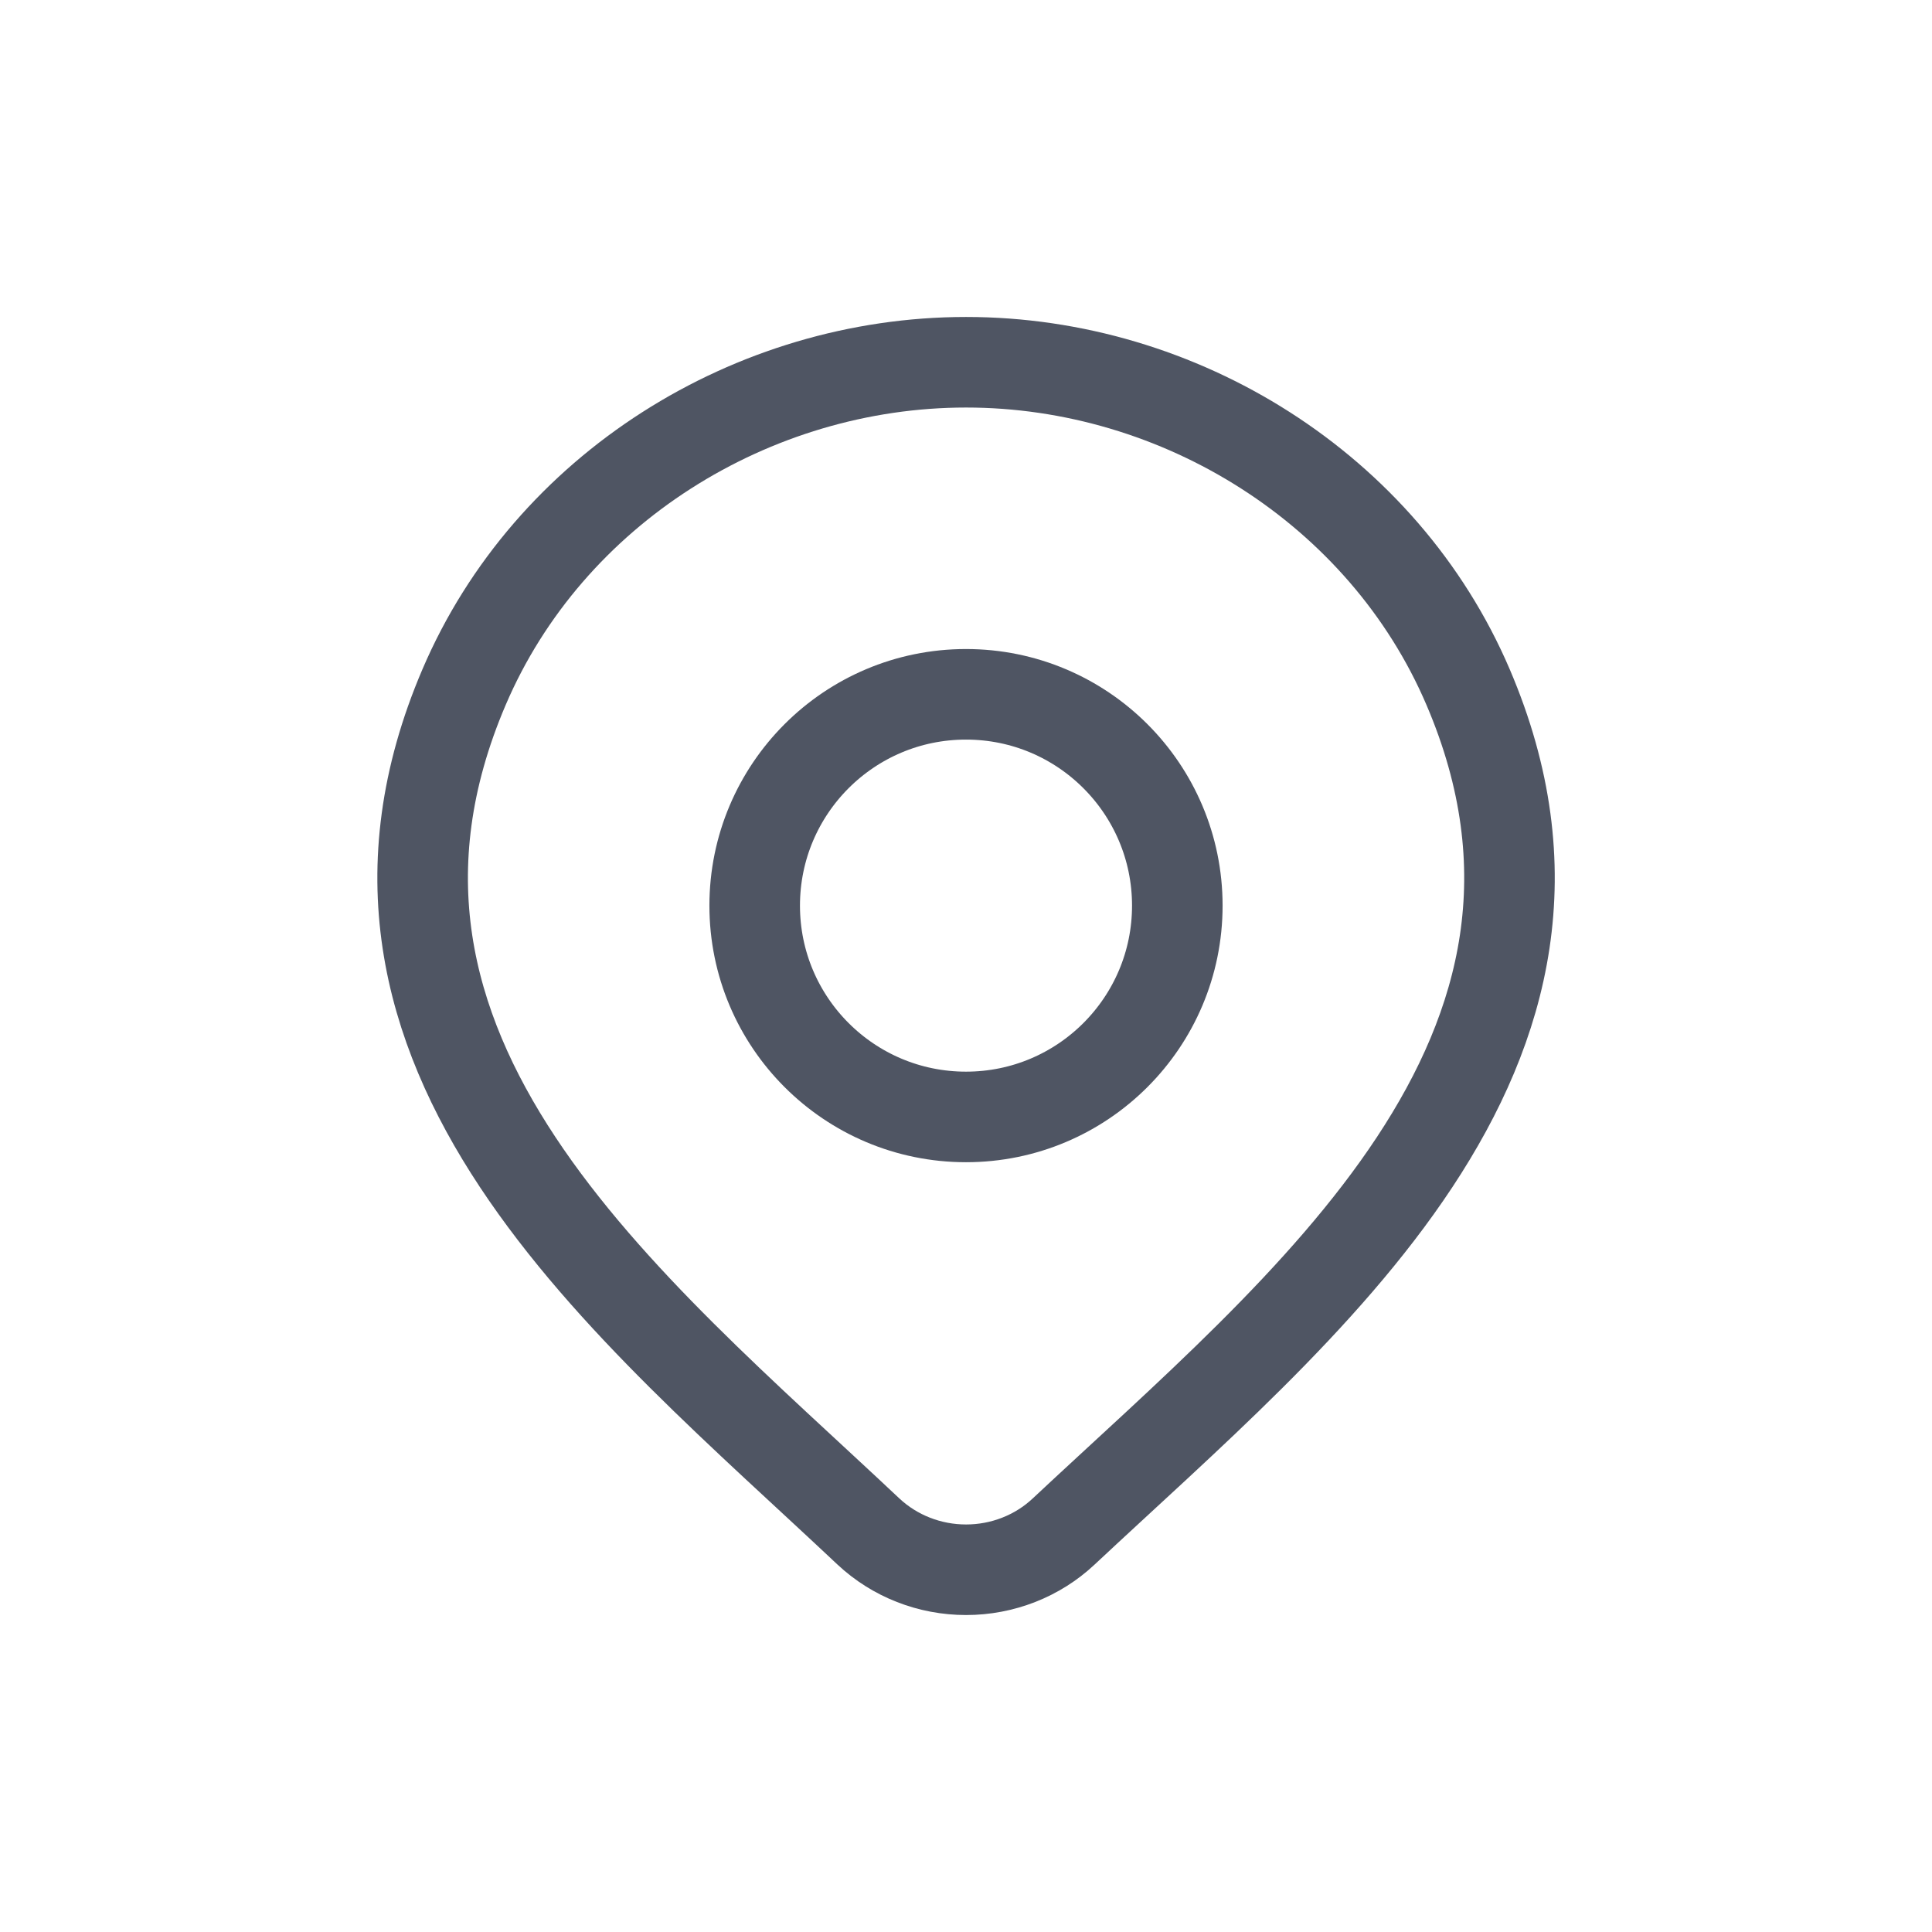 <svg width="24" height="24" viewBox="0 0 24 24" fill="none" xmlns="http://www.w3.org/2000/svg">
<path d="M13.213 19.025C12.888 19.33 12.453 19.5 12.001 19.5C11.548 19.5 11.114 19.33 10.788 19.025C7.81 16.22 3.818 13.085 5.765 8.535C6.817 6.074 9.344 4.5 12.001 4.5C14.658 4.5 17.184 6.074 18.237 8.535C20.181 13.079 16.199 16.229 13.213 19.025Z" stroke="#4F5563" stroke-width="1.125"/>
<path d="M14.625 11.25C14.625 12.7 13.45 13.875 12 13.875C10.55 13.875 9.375 12.7 9.375 11.25C9.375 9.8 10.55 8.625 12 8.625C13.45 8.625 14.625 9.8 14.625 11.25Z" stroke="#4F5563" stroke-width="1.125"/>
</svg>
